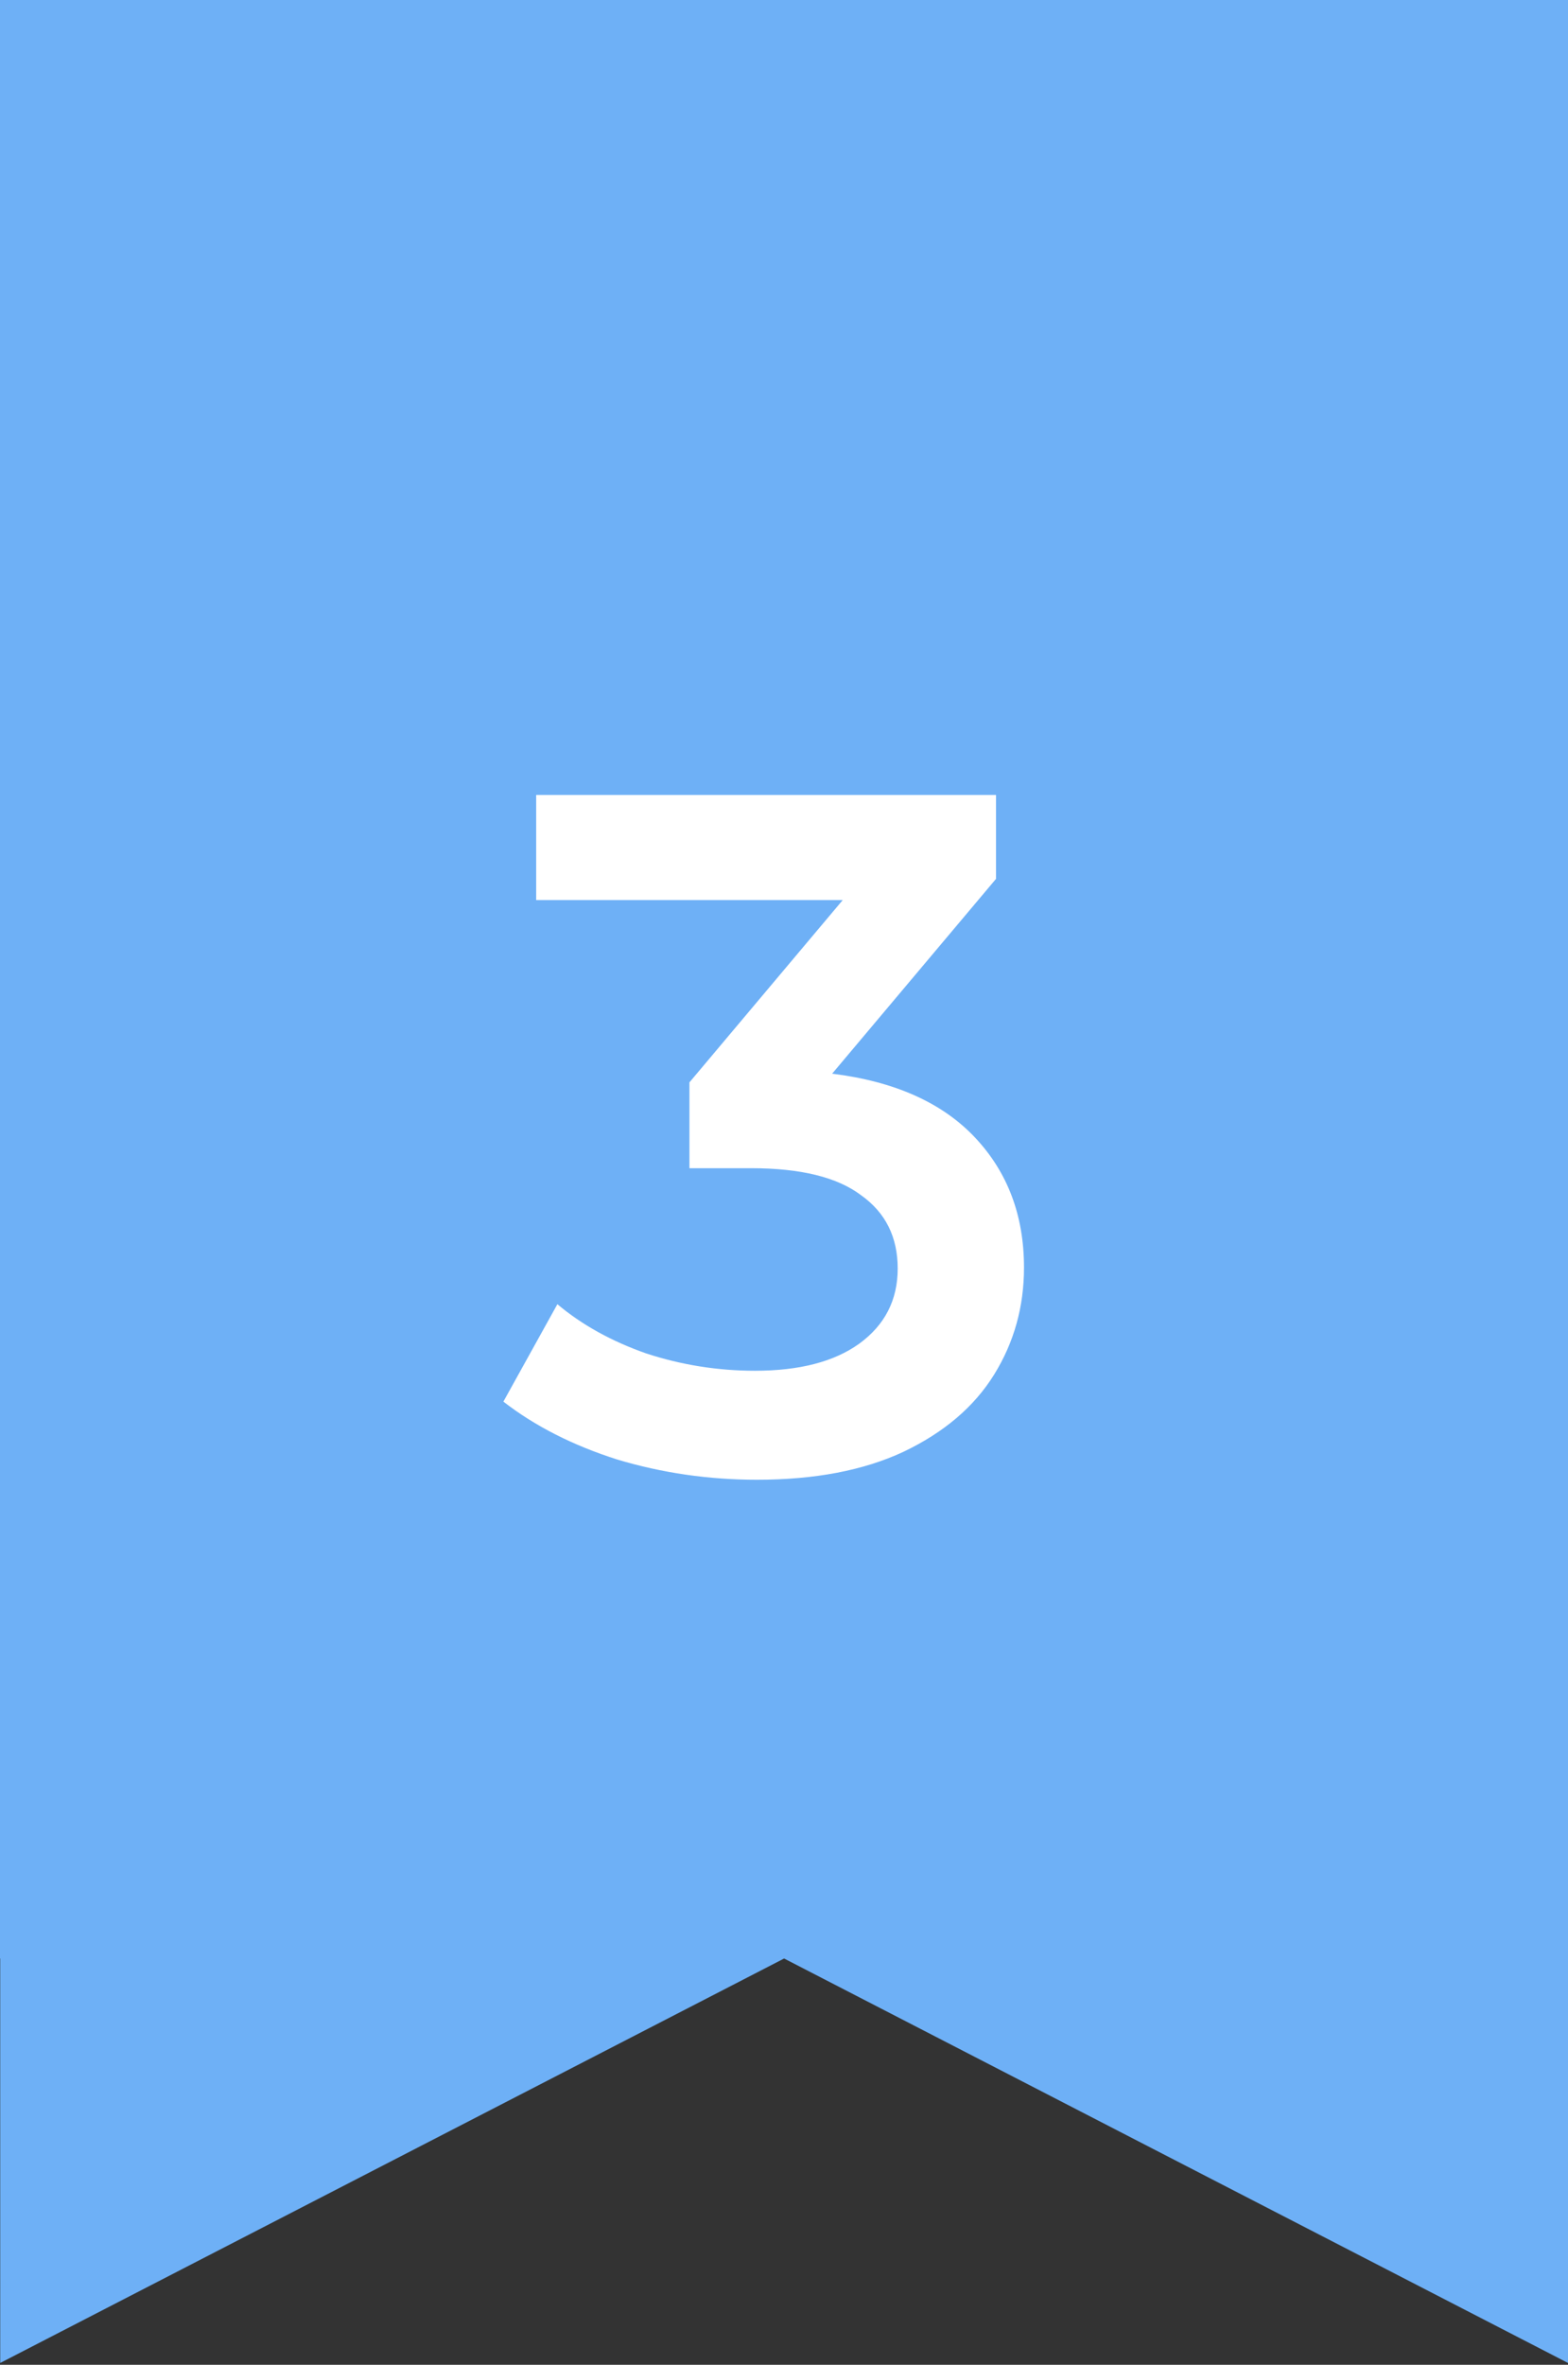 <?xml version="1.0" encoding="UTF-8"?> <svg xmlns="http://www.w3.org/2000/svg" width="134" height="202" viewBox="0 0 134 202" fill="none"><rect x="0" y="0" width="134" height="202" fill="#333333" stroke="none"/> <path d="M0 0H134V201.845L67.01 167.297H67.007L0.018 201.845L0.018 167.297H0V0Z" fill="#6EB0F6"></path> <path d="M71.114 91.714C76.442 92.373 80.506 94.185 83.308 97.151C86.109 100.118 87.51 103.825 87.51 108.274C87.51 111.625 86.658 114.673 84.955 117.42C83.253 120.166 80.671 122.363 77.211 124.011C73.805 125.604 69.631 126.4 64.687 126.4C60.568 126.4 56.586 125.823 52.741 124.67C48.951 123.462 45.71 121.814 43.019 119.726L47.633 111.405C49.72 113.163 52.246 114.563 55.212 115.607C58.233 116.596 61.337 117.09 64.522 117.09C68.312 117.09 71.279 116.321 73.421 114.783C75.618 113.19 76.716 111.048 76.716 108.357C76.716 105.665 75.673 103.578 73.585 102.095C71.553 100.557 68.422 99.788 64.193 99.788H58.92V92.455L72.02 76.883H45.82V67.903H85.12V75.071L71.114 91.714Z" fill="white"></path> </svg> 